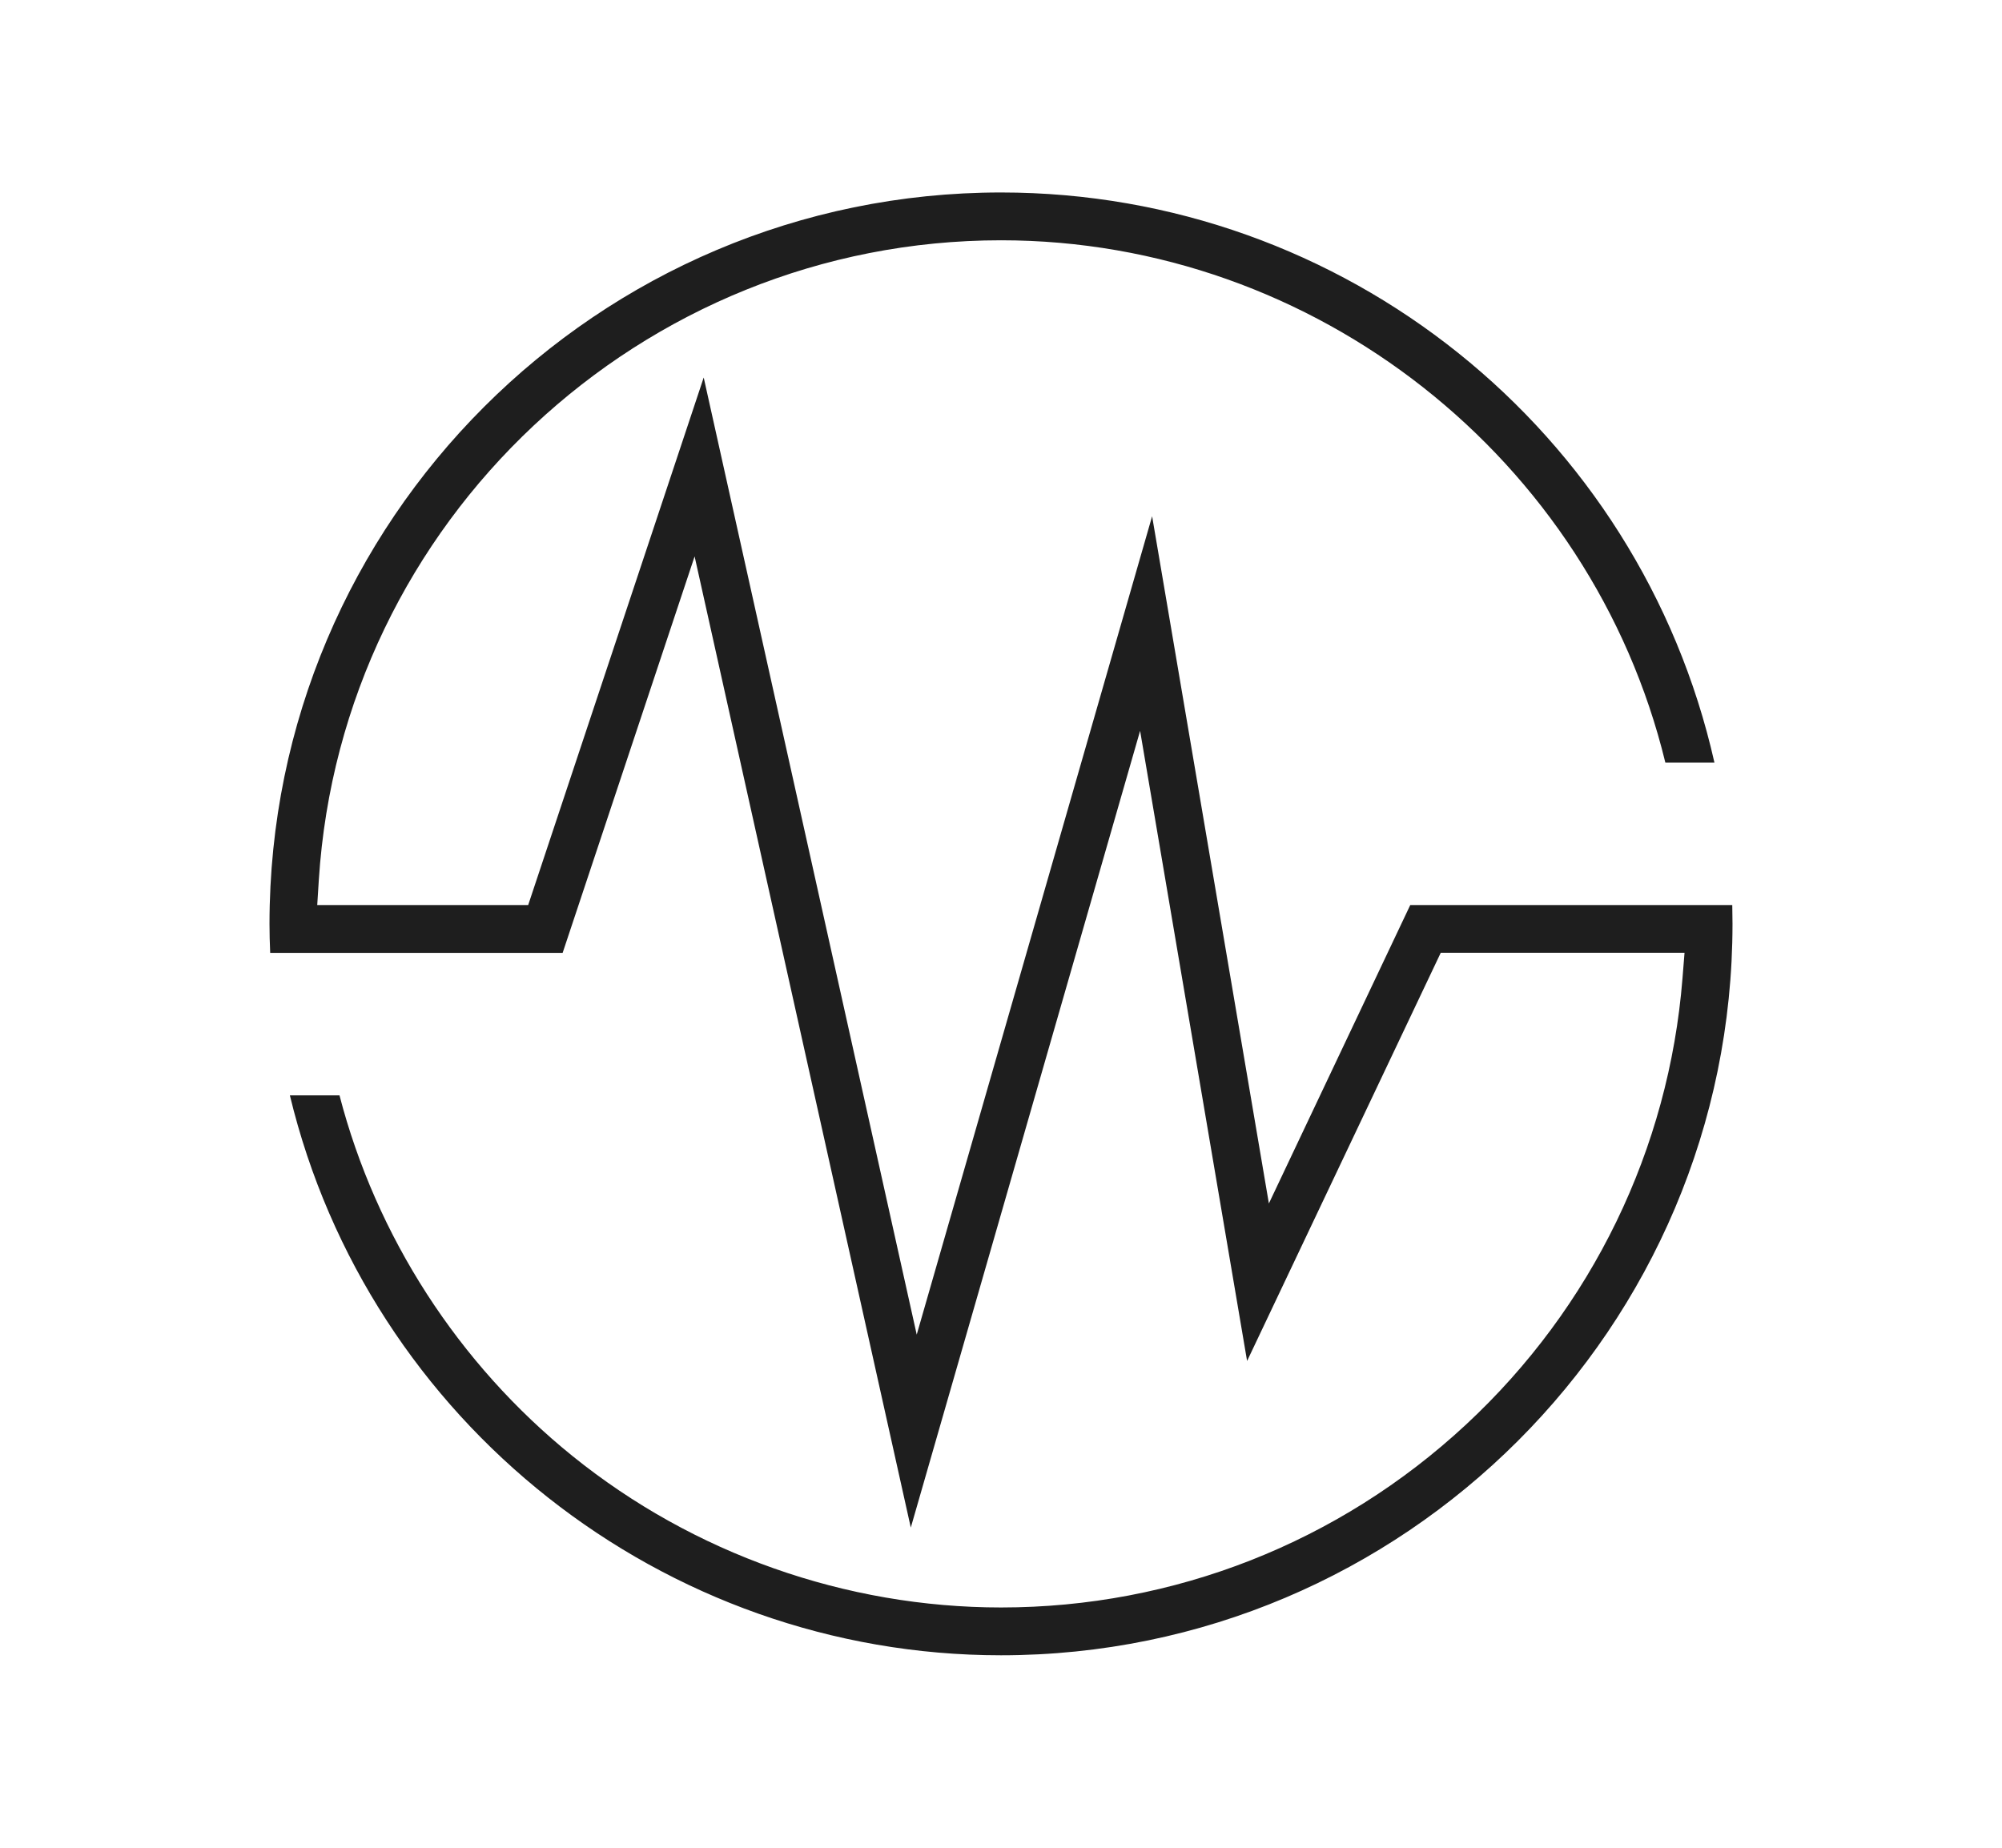 <svg width="52" height="48" viewBox="0 0 52 48" fill="none" xmlns="http://www.w3.org/2000/svg">
<path d="M44.994 23.511H36.63L32.958 31.263L29.925 13.411L23.811 34.67L18.278 9.807L13.719 23.511H8.24L8.281 22.858C8.877 13.54 16.659 6.242 26.001 6.242C34.163 6.242 41.34 11.92 43.256 19.811H44.531C42.586 11.184 34.91 5 26.001 5C15.524 5 7 13.524 7 24.001C7 24.239 7.006 24.485 7.018 24.753H14.614L18.042 14.454L23.657 39.683L29.613 18.985L32.392 35.355L37.422 24.751H43.754L43.701 25.415C43.348 29.849 41.351 33.968 38.074 37.011C34.779 40.072 30.493 41.758 26.003 41.758C21.966 41.758 18.012 40.361 14.87 37.824C11.903 35.429 9.768 32.115 8.818 28.454H7.529C9.57 36.927 17.219 43 25.999 43C36.476 43 45 34.476 45 23.999C45 23.839 44.998 23.677 44.994 23.509V23.511Z" fill="#1E1E1E"/>
</svg>
